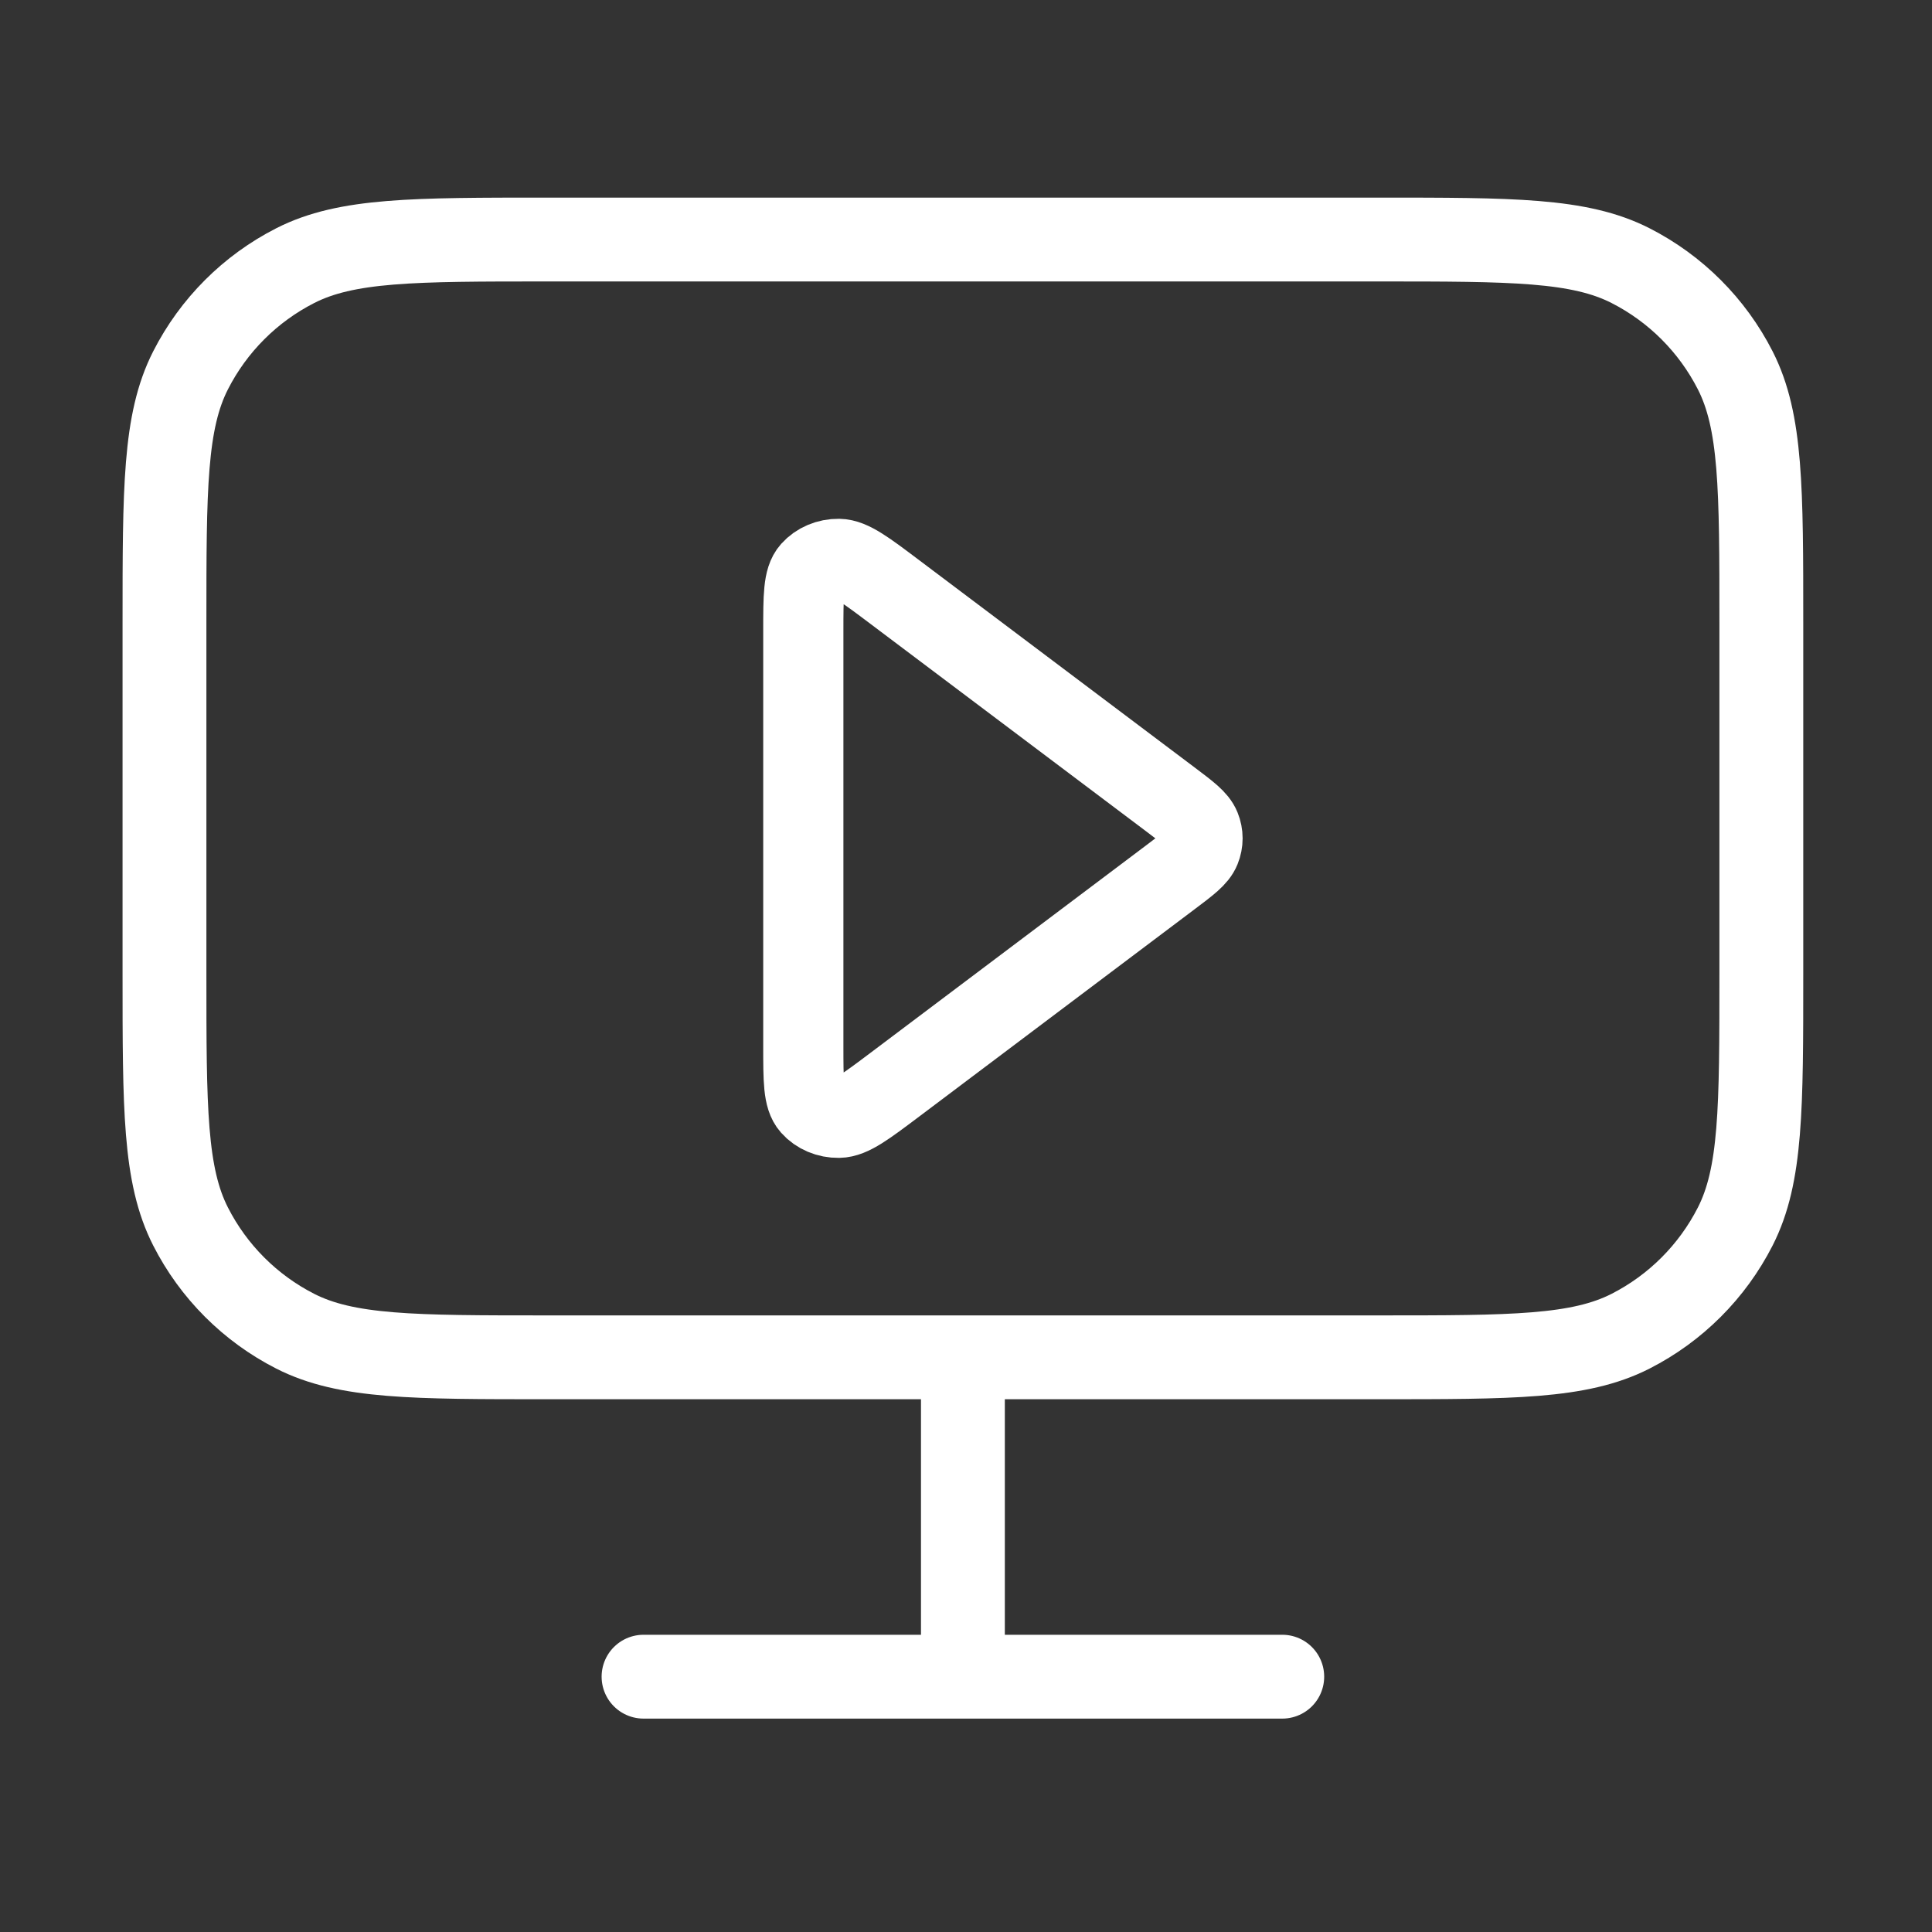 <svg width="53" height="53" viewBox="0 0 53 53" fill="none" xmlns="http://www.w3.org/2000/svg">
<rect x="0" y="0" width="53" height="53" fill="#333333" stroke="none"/>
<path d="M17.654 45.996H35.176M26.415 37.235V45.996M15.025 37.235H37.804C41.484 37.235 43.324 37.235 44.73 36.519C45.966 35.889 46.971 34.884 47.602 33.647C48.318 32.242 48.318 30.402 48.318 26.721V17.084C48.318 13.404 48.318 11.564 47.602 10.159C46.971 8.922 45.966 7.917 44.73 7.287C43.324 6.571 41.484 6.571 37.804 6.571H15.025C11.345 6.571 9.505 6.571 8.099 7.287C6.863 7.917 5.858 8.922 5.228 10.159C4.512 11.564 4.512 13.404 4.512 17.084V26.721C4.512 30.402 4.512 32.242 5.228 33.647C5.858 34.884 6.863 35.889 8.099 36.519C9.505 37.235 11.345 37.235 15.025 37.235Z" stroke="white" stroke-width="2.3" stroke-linecap="round" stroke-linejoin="round"/>
<path d="M32.114 21.935C32.599 22.3 32.842 22.483 32.93 22.701C33.008 22.893 33.008 23.103 32.93 23.295C32.842 23.514 32.599 23.696 32.114 24.061L24.549 29.755C23.748 30.358 23.347 30.659 23.009 30.664C22.714 30.668 22.434 30.55 22.25 30.343C22.037 30.105 22.037 29.634 22.037 28.692L22.037 17.305C22.037 16.362 22.037 15.891 22.25 15.653C22.434 15.447 22.714 15.328 23.009 15.332C23.347 15.337 23.748 15.638 24.549 16.242L32.114 21.935Z" stroke="white" stroke-width="2.2" stroke-linecap="round" stroke-linejoin="round"/>
</svg>
